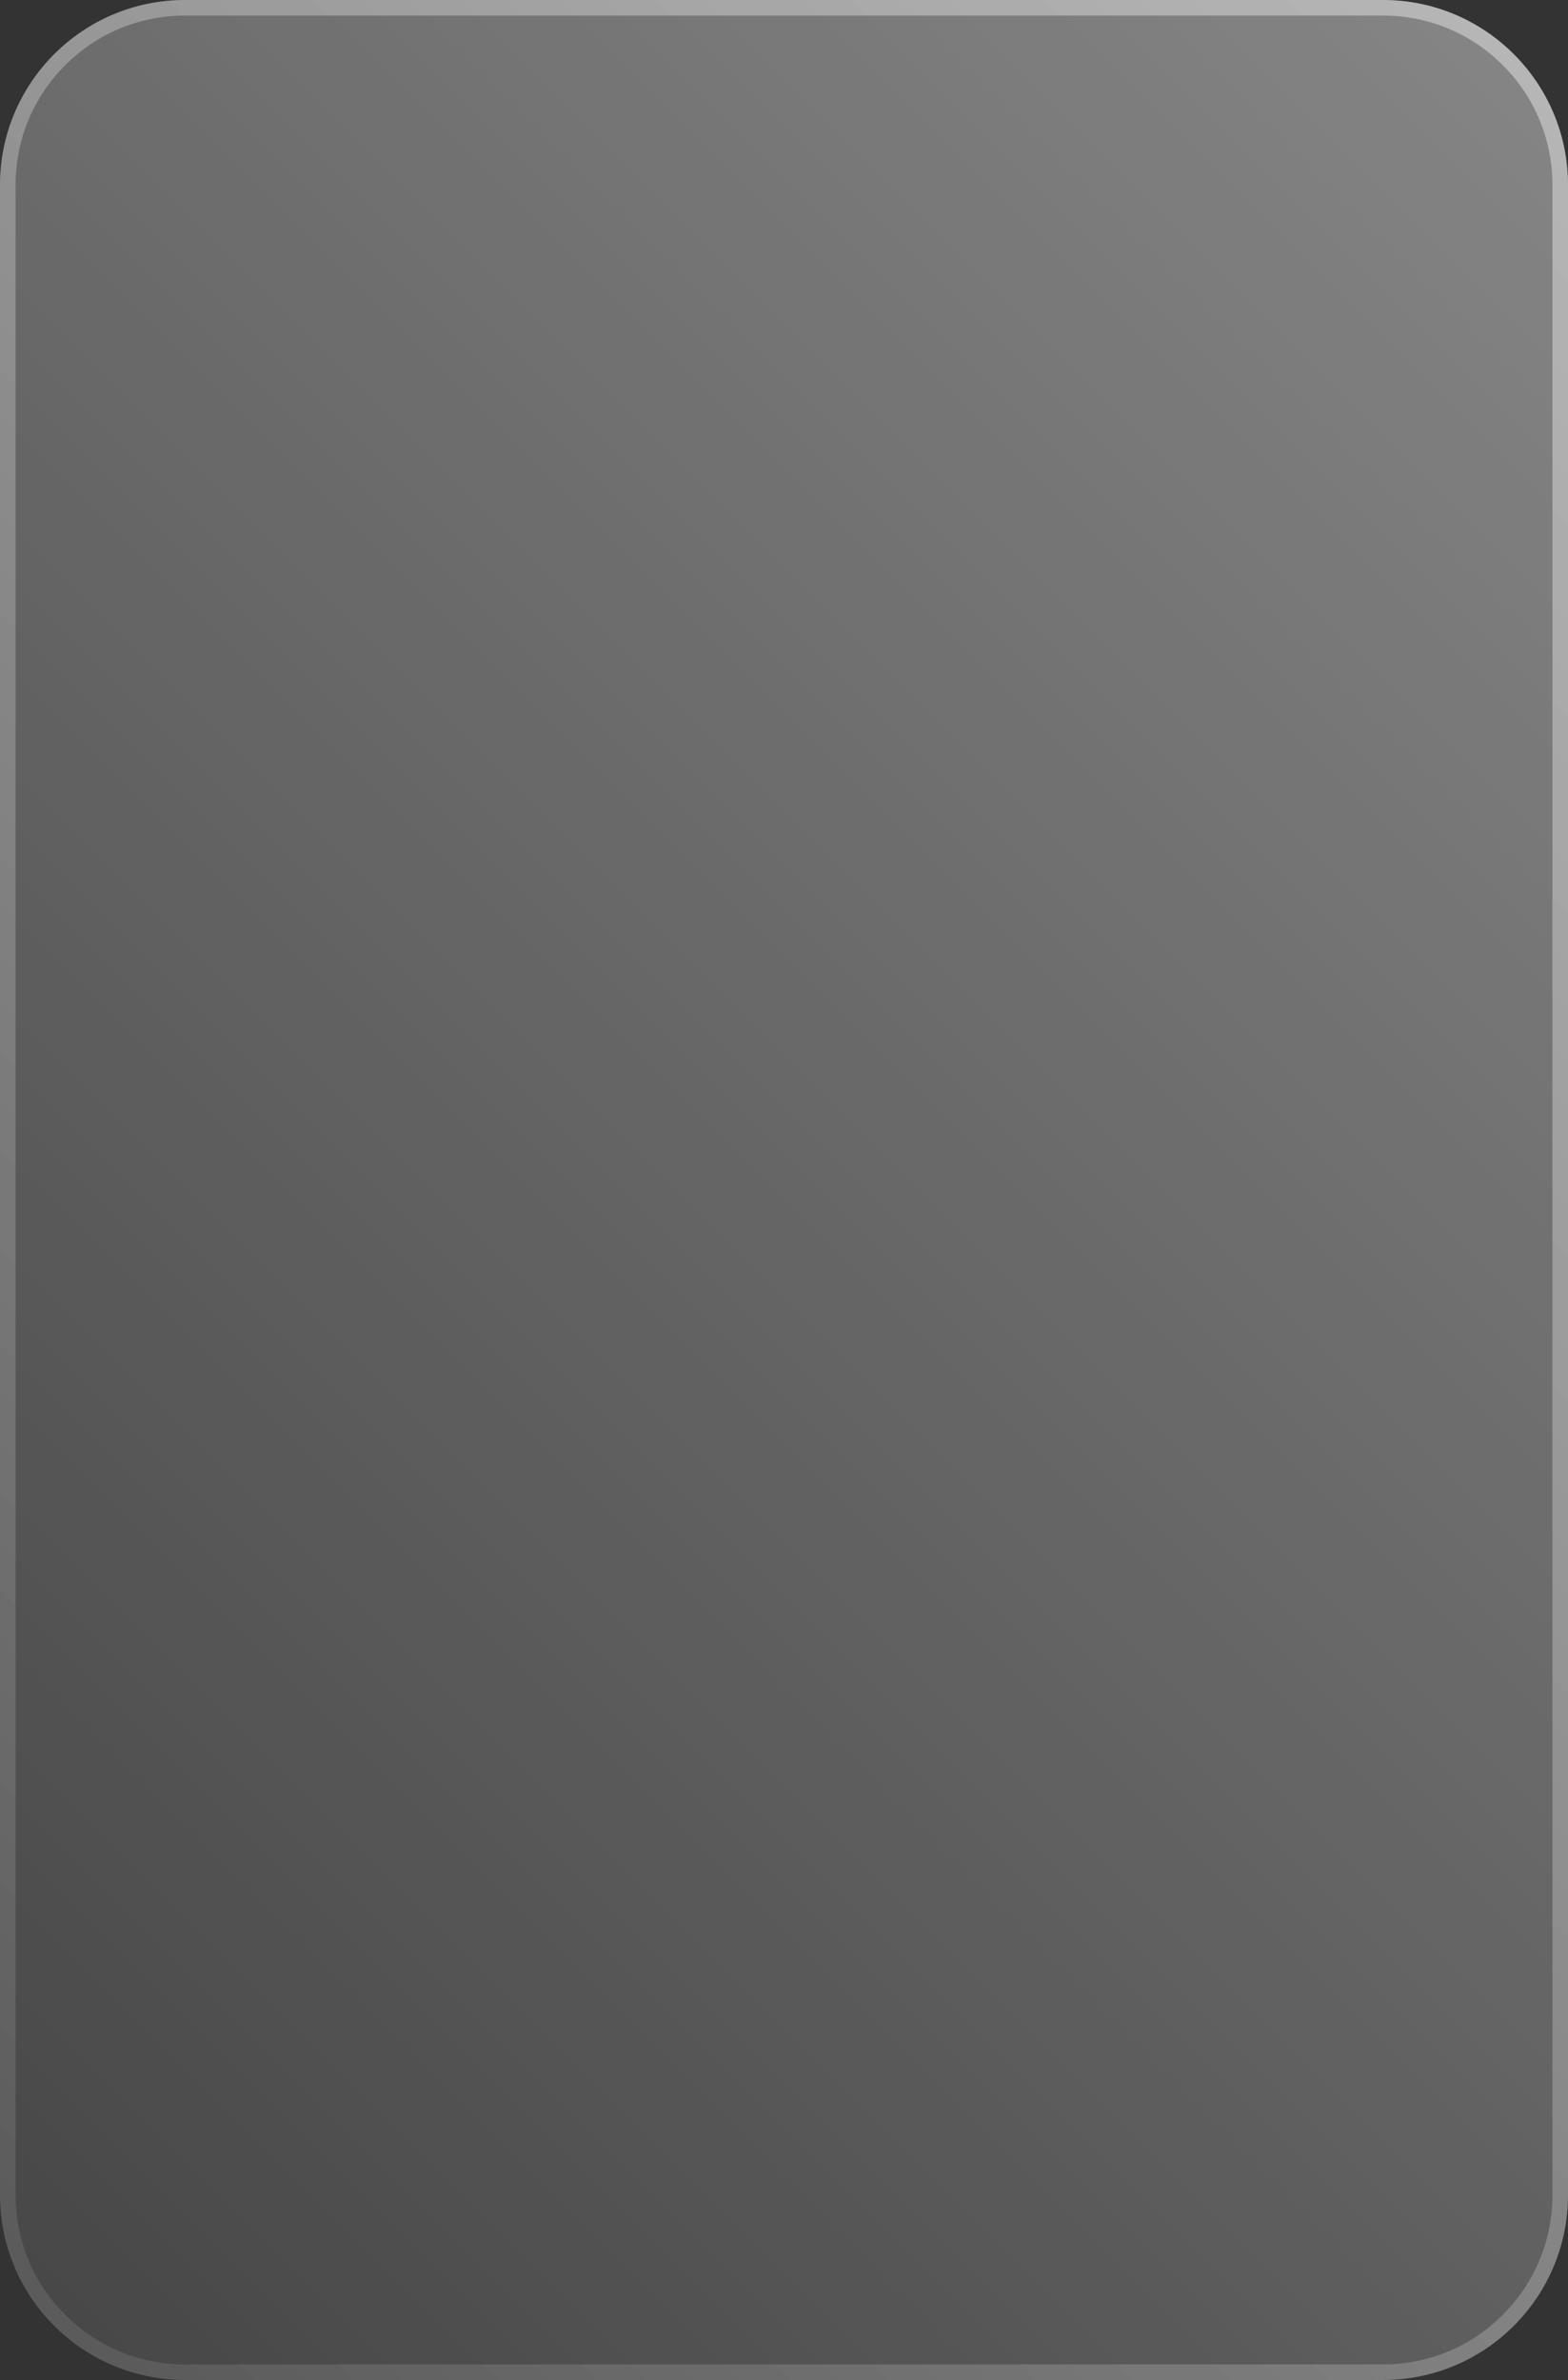<?xml version="1.0" encoding="UTF-8"?>
<!DOCTYPE svg PUBLIC '-//W3C//DTD SVG 1.0//EN'
          'http://www.w3.org/TR/2001/REC-SVG-20010904/DTD/svg10.dtd'>
<svg height="1970.9" preserveAspectRatio="xMidYMid meet" version="1.0" viewBox="0.0 0.0 1298.7 1970.9" width="1298.7" xmlns="http://www.w3.org/2000/svg" xmlns:xlink="http://www.w3.org/1999/xlink" zoomAndPan="magnify"
><rect x="0.0" y="0.0" width="1298.7" height="1970.9" fill="#333333" stroke="none"/><g
  ><g
    ><linearGradient gradientUnits="userSpaceOnUse" id="a" x1="-123.191" x2="1421.886" xlink:actuate="onLoad" xlink:show="other" xlink:type="simple" y1="1758.016" y2="212.94"
      ><stop offset="0" stop-color="#fff" stop-opacity=".1"
        /><stop offset="1" stop-color="#fff" stop-opacity=".4"
      /></linearGradient
      ><path d="M1145.5,0H153.2C68.6,0,0,68.6,0,153.2v1664.5c0,84.6,68.6,153.2,153.2,153.2h992.3 c84.6,0,153.2-68.6,153.2-153.2V153.2C1298.7,68.6,1230.1,0,1145.5,0z" fill="url(#a)"
    /></g
    ><linearGradient gradientUnits="userSpaceOnUse" id="b" x1="-123.19" x2="1421.886" xlink:actuate="onLoad" xlink:show="other" xlink:type="simple" y1="1758.016" y2="212.94"
    ><stop offset="0" stop-color="#fff" stop-opacity=".1"
      /><stop offset="1" stop-color="#fff" stop-opacity=".4"
    /></linearGradient
    ><path d="M1145.5,12.9c37.5,0,72.7,14.6,99.2,41.1 c26.5,26.5,41.1,61.7,41.1,99.2v1664.5c0,37.5-14.6,72.7-41.1,99.2c-26.5,26.5-61.7,41.1-99.2,41.1H153.2 c-37.5,0-72.7-14.6-99.2-41.1c-26.5-26.5-41.1-61.7-41.1-99.2V153.2c0-37.5,14.6-72.7,41.1-99.2c26.5-26.5,61.7-41.1,99.2-41.1 H1145.5 M1145.5,0H153.2C68.6,0,0,68.6,0,153.2v1664.5c0,84.6,68.6,153.2,153.2,153.2h992.3c84.6,0,153.2-68.6,153.2-153.2V153.2 C1298.7,68.6,1230.1,0,1145.5,0L1145.5,0z" fill="url(#b)"
  /></g
></svg
>
